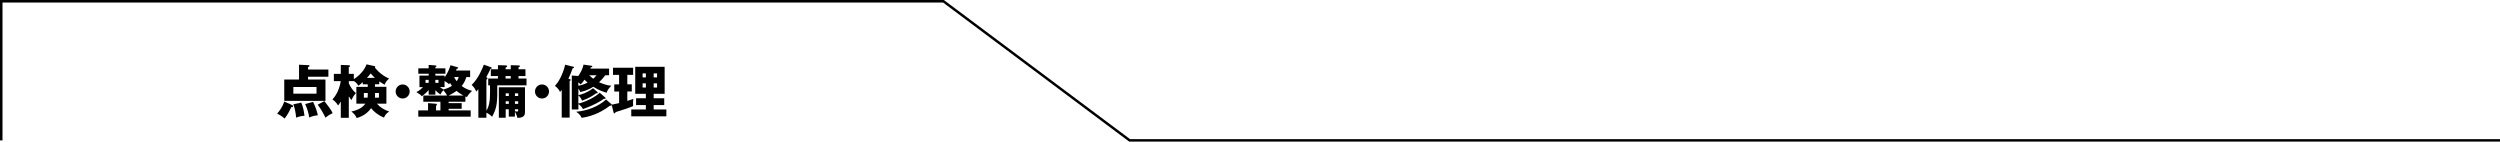 <?xml version="1.0" encoding="UTF-8"?>
<svg id="_レイヤー_2" data-name="レイヤー 2" xmlns="http://www.w3.org/2000/svg" viewBox="0 0 1000.5 56.68">
  <defs>
    <style>
      .cls-1 {
        fill: none;
        stroke: #000;
        stroke-miterlimit: 10;
      }
    </style>
  </defs>
  <g id="_レイヤー_1-2" data-name="レイヤー 1">
    <g>
      <g>
        <path d="M116.73,41.97c.18.07.58.25.58.55,0,.35-.55.39-.78.39-.25.62-1.4,3.1-2.64,4.55-.99-.97-2.35-1.7-2.97-2,.92-1.06,2.14-2.64,2.85-4.81l2.97,1.31ZM131.42,27.83v2.87h-8.14v1.13h6.97v8.55h-16.49v-8.55h5.91v-5.93l3.82.18c.09,0,.37,0,.37.3,0,.28-.3.34-.57.44v1.01h8.14ZM117.4,34.82v2.67h9.27v-2.67h-9.27ZM120.57,41.07c.62,1.43,1.01,3.01,1.29,5.24-1.54.16-2.37.37-3.33.78-.25-2.28-.48-3.47-1.13-5.36l3.17-.67ZM125.28,40.77c1.03,2.09,1.54,3.66,1.93,5.36-1.13.12-2.21.3-3.45.9-.28-1.86-.74-3.38-1.63-5.4l3.15-.85ZM129.81,40.47c2.67,3.38,2.97,4.07,3.31,4.83-1.47.69-2.16,1.2-2.87,1.79-1.08-2.25-2.07-3.77-3.1-5.2l2.67-1.43Z"/>
        <path d="M139.59,47.14h-3.2v-6.51c-.64,1.08-.92,1.38-1.1,1.56-.83-1.36-1.52-1.86-2.25-2.39,1.84-2.02,2.9-4.62,3.33-7.33h-2.76v-2.9h2.78v-3.59l3.08.12c.37.02.62.09.62.34s-.34.37-.51.41v2.71h2.02v2.12c3.31-2.12,4.6-4.62,5.1-5.93l3.01.67c.32.07.46.14.46.32,0,.12-.05.21-.11.32.05.07,2.05,2.87,5.68,4.39-.92.69-1.33,1.36-1.82,2.44-.53-.32-1.86-1.08-2.14-1.31v1.15h-1.72v1.01h4.58v6.74h-3.79c1.33,1.54,2.9,2.48,4.92,3.15-1.22.76-1.72,1.52-2.09,2.44-2.6-1.08-4.19-2.55-5.17-3.79-.71,1.01-2.35,3.01-5.75,3.96-.51-1.24-1.43-2.09-2.16-2.6,1.89-.44,4.09-1.1,5.63-3.15h-3.61v-6.74h4.55v-1.01h-2v-.9c-.64.62-1.08,1.06-1.77,1.47-.51-.87-.92-1.33-1.79-1.91v.07h-2.02v.83c.51,1.24,1.49,2.88,2.85,3.98-.87.97-.97,1.17-1.84,2.78-.34-.48-.69-.97-1.01-1.5v8.58ZM147.18,37.21h-1.56v1.89h1.49c.07-.58.07-1.01.07-1.38v-.51ZM150.03,31.16c-.39-.34-.51-.48-1.7-1.77-.41.58-.87,1.13-1.49,1.77h3.2ZM150.08,38.13c0,.34,0,.53-.02.97h1.59v-1.89h-1.56v.92Z"/>
        <path d="M163.95,36.61c0,1.54-1.26,2.81-2.81,2.81s-2.81-1.26-2.81-2.81,1.27-2.81,2.81-2.81,2.81,1.24,2.81,2.81Z"/>
        <path d="M186.62,30.84c-.37,1.29-.9,2.37-1.86,3.59,1.75,1.31,3.33,1.7,4.14,1.91-.71.64-1.54,1.63-2.05,2.51-.3-.12-.39-.16-.6-.25v2.12h-6.71v.55h5.22v2.28h-5.22v.62h8.83v2.53h-20.97v-2.53h3.91v-2.9l3.2.25c.25.02.32.21.32.37,0,.28-.21.37-.32.39v1.89h1.75v-3.45h-6.85v-2.48h9.52c-.32-.69-.99-1.61-1.52-2.16-.53.55-.83,1.1-1.15,1.75-.76-.51-1.43-1.06-2.02-1.72v1.77h-2.69v-1.84c-1.1,1.24-1.84,1.84-2.74,2.48-.41-.51-.78-.8-2.18-1.68,1.15-.46,2.35-1.63,2.69-1.98h-1.45v-4.6h3.68v-.74h-4.14v-2.18h4.14v-1.36l2.69.21c.21.02.44.07.44.3,0,.18-.25.28-.44.34v.51h4.02v2.18h-4.02v.74h3.68v.74c1.31-1.79,2-3.68,2.37-4.9l2.71.78c.18.05.39.12.39.3,0,.16-.23.3-.62.34-.09.28-.16.46-.25.71h5.63v2.62h-1.52ZM171.54,31.97h-1.24v1.2h1.24v-1.2ZM174.23,33.16h1.24v-1.2h-1.24v1.2ZM176.07,34.84c.21.18.83.69,1.49.99,1.1-.32,2.09-.74,3.31-1.47-.32-.46-.64-.97-.78-1.17-.09.14-.21.3-.39.53-.3-.3-.64-.64-1.79-1.31v2.44h-1.84ZM185.47,38.22c-1.43-.74-2.3-1.45-2.76-1.86-.71.53-1.68,1.17-3.17,1.86h5.93ZM181.75,30.84c.18.39.46.94,1.01,1.66.11-.16.53-.78.87-1.66h-1.89Z"/>
        <path d="M195.39,34.13v-2.71h3.89v-.99h-2.85v-2.71h2.85v-1.63l3.22.09c.18,0,.44.05.44.3,0,.21-.23.39-.6.6v.64h2.07v-1.63l3.1.09c.23,0,.55.05.55.28,0,.25-.28.39-.55.51v.76h2.78v2.71h-2.78v.99h3.2v2.71h-11.7c.05,6.14.07,8.81-2.07,12.58-.92-.92-1.95-1.5-2.28-1.61v2h-3.22v-11.43c-.41.48-.62.71-.83.96-.46-1.06-.92-1.77-1.86-2.64,2.67-2.53,4.32-6.58,4.88-8.12l2.87,1.03c.16.07.3.16.3.3,0,.23-.37.32-.55.37-.48,1.24-1.4,2.85-1.66,3.29.39.18.51.34.51.51,0,.23-.14.37-.44.46v12.44c1.2-1.79,1.36-4.53,1.38-4.92.09-1.61.11-4.14.05-5.22h-.69ZM202.38,43.72v3.4h-2.74v-12.19h10.46v10.14c0,2.12-2.28,2.09-3.06,2.09-.05-.62-.62-1.86-.97-2.48v1.98h-2.46v-2.94h-1.24ZM202.33,30.43v.99h2.07v-.99h-2.07ZM203.62,38.41v-1.06h-1.24v1.06h1.24ZM203.62,41.58v-1.06h-1.24v1.06h1.24ZM207.37,38.41v-1.06h-1.29v1.06h1.29ZM207.37,41.58v-1.06h-1.29v1.06h1.29ZM206.08,43.72v.78c.44.11.57.14.78.14.51,0,.51-.18.51-.51v-.41h-1.29Z"/>
        <path d="M219.72,36.61c0,1.54-1.26,2.81-2.81,2.81s-2.81-1.26-2.81-2.81,1.27-2.81,2.81-2.81,2.81,1.24,2.81,2.81Z"/>
        <path d="M227.93,31.64c.18.05.48.16.48.39s-.3.3-.44.32v14.72h-3.17v-11.04c-.3.37-.46.53-.69.76-.41-.87-.85-1.52-2.02-2.41,1.2-1.29,3.04-4.07,4.09-8.49l3.15.78c.25.07.41.11.41.3s-.23.28-.55.34c-.55,1.52-1.26,3.27-1.72,4.19l.46.14ZM231.45,38.08c1.15-.23,3.45-.9,5.89-2.76l1.68,1.45c.14.12.18.18.18.32,0,.18-.16.28-.3.28-.12,0-.21-.02-.32-.05-.76.6-2.71,1.95-5.63,2.97-.46-.99-.74-1.42-1.49-2.14v3.31c3.31-.8,6.97-2.78,8.55-4.35l2.12,1.84c.14.14.23.23.23.39,0,.14-.14.23-.32.23-.11,0-.25-.02-.34-.05-1.22.92-3.96,2.58-8.39,4.12-.28-.46-.71-1.24-1.84-2.02v2.18h-2.64v-13.57l2.6.18c.67-.99,1.68-2.48,2.09-4.55l3.08.44c.18.02.44.07.44.32,0,.23-.25.3-.6.32-.05.14-.11.37-.18.51h7.5v2.67h-1.54c-.99,1.4-2.16,2.48-2.48,2.78.55.25,2.81,1.29,4.94,1.4-.76.71-1.66,1.79-1.89,2.81-1.01-.3-3.13-.94-5.36-2.39-2.35,1.52-4.23,1.89-5.2,2.09-.16-.37-.32-.76-.76-1.4v2.67ZM244.65,41.65c.09.09.21.18.21.34,0,.21-.14.3-.37.3-.07,0-.23-.02-.3-.05-4.67,3.54-8.69,4.51-11.43,4.92-.28-.67-.71-1.47-2.16-2.44,4.48-.41,8.67-1.98,11.96-4.9l2.09,1.82ZM231.45,34.31c.57-.09,2.02-.37,3.7-1.24-.69-.6-1.06-.97-1.24-1.17-.76,1.03-.94,1.31-1.52,1.89-.23-.25-.44-.48-.94-.8v1.33ZM235.82,30.13c.71.71,1.1,1.01,1.59,1.38.07-.07.76-.67,1.33-1.38h-2.92Z"/>
        <path d="M251.05,33.76h1.79v2.85h-1.79v3.75c.83-.23,1.63-.48,2.41-.78-.18.94-.11,2-.09,2.88-.64.32-2.48.94-3.36,1.24-.57.21-3.13.99-3.63,1.15-.12.3-.25.51-.44.51-.28,0-.37-.25-.44-.51l-.71-2.97c1.54-.28,2.64-.55,2.97-.62v-4.64h-1.93v-2.85h1.93v-3.82h-2.44v-2.83h8.05v2.83h-2.32v3.82ZM266.68,43.81v2.74h-14.05v-2.74h5.84v-1.75h-3.91v-2.74h3.91v-1.77h-4.25v-10.81h11.77v10.81h-4.39v1.77h4.23v2.74h-4.23v1.75h5.08ZM258.48,30.98v-1.61h-1.31v1.61h1.31ZM257.17,33.35v1.68h1.31v-1.68h-1.31ZM262.96,30.98v-1.61h-1.36v1.61h1.36ZM261.6,33.35v1.68h1.36v-1.68h-1.36Z"/>
      </g>
      <polyline class="cls-1" points=".5 56.18 .5 .5 377.56 .5 452.08 56.18 1000.5 56.18"/>
    </g>
  </g>
</svg>